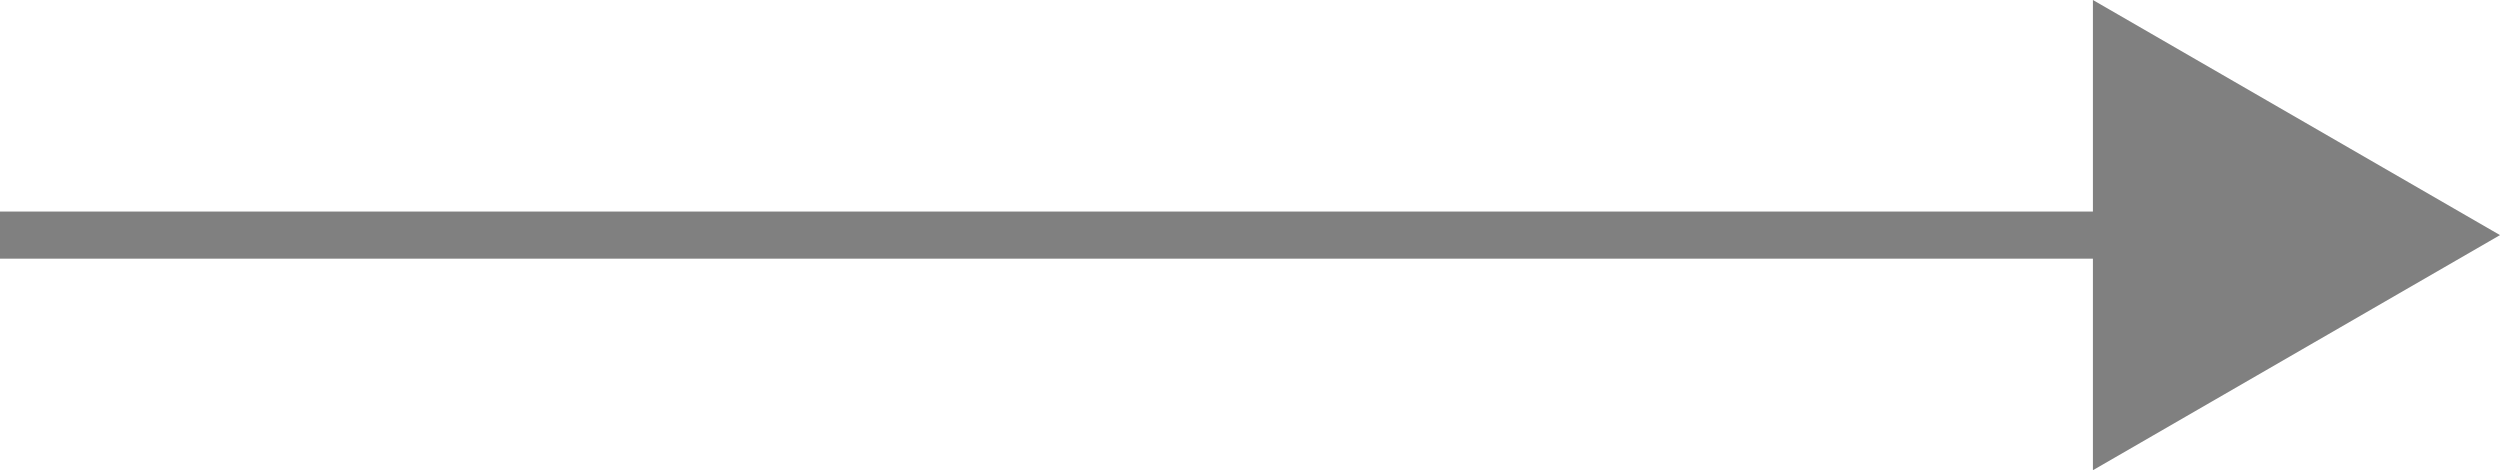 <svg xmlns="http://www.w3.org/2000/svg" viewBox="0 0 53.06 9.98"><defs><style>.a02cc49c-0dec-4f1c-a2c4-9b45c2036f5d{fill:none;stroke:gray;stroke-miterlimit:10;stroke-width:1px;}.\38 2317630-3cea-4c3f-a9e7-027a04eebcfd{fill:gray;}</style></defs><title>arrow-grey</title><g id="57658dd1-c054-4131-92cf-1f5be6678427" data-name="Layer 2"><g id="dfcb8308-ef35-45b9-8068-f43de4256772" data-name="1170px grid"><line class="a02cc49c-0dec-4f1c-a2c4-9b45c2036f5d" y1="4.99" x2="45.88" y2="4.99"/><polygon class="82317630-3cea-4c3f-a9e7-027a04eebcfd" points="44.42 9.98 53.06 4.99 44.42 0 44.42 9.98"/></g></g></svg>
